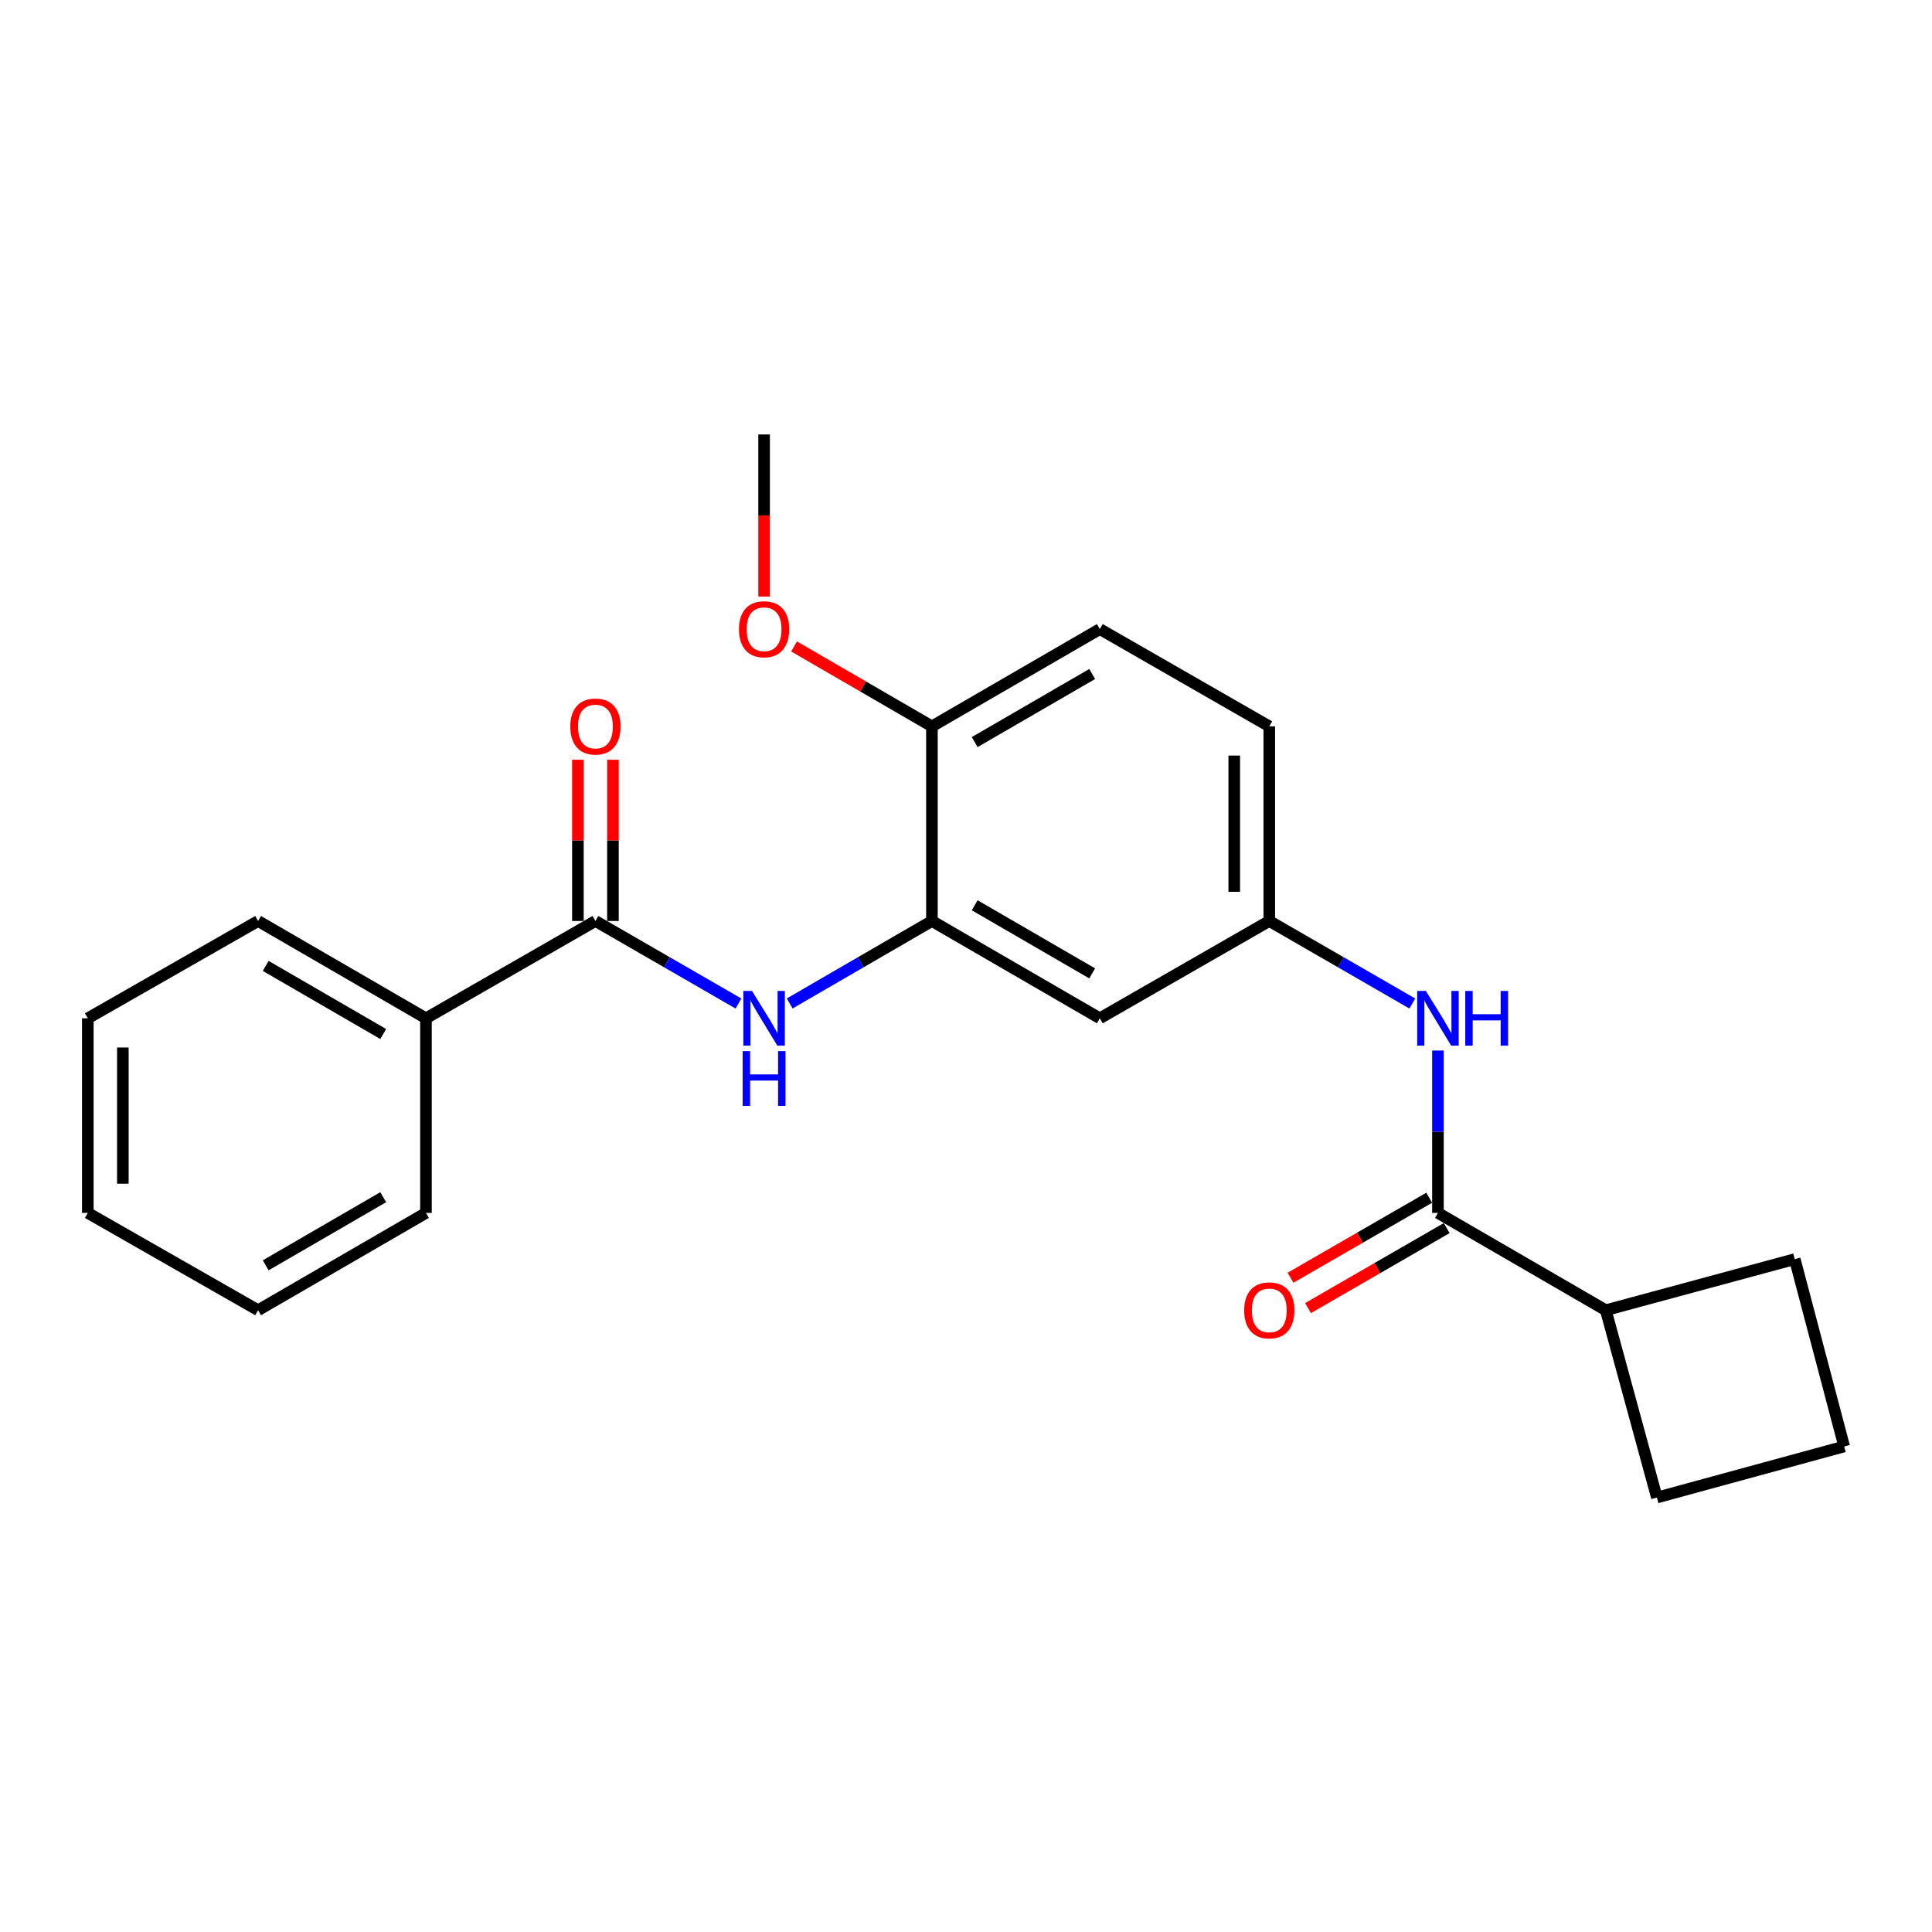 <?xml version='1.0' encoding='iso-8859-1'?>
<svg version='1.1' baseProfile='full'
              xmlns='http://www.w3.org/2000/svg'
                      xmlns:rdkit='http://www.rdkit.org/xml'
                      xmlns:xlink='http://www.w3.org/1999/xlink'
                  xml:space='preserve'
width='1000px' height='1000px' viewBox='0 0 1000 1000'>
<!-- END OF HEADER -->
<rect style='opacity:1.0;fill:#FFFFFF;stroke:none' width='1000' height='1000' x='0' y='0'> </rect>
<path class='bond-0' d='M 308.191,476.707 L 345.212,498.064' style='fill:none;fill-rule:evenodd;stroke:#000000;stroke-width:6px;stroke-linecap:butt;stroke-linejoin:miter;stroke-opacity:1' />
<path class='bond-0' d='M 345.212,498.064 L 382.232,519.422' style='fill:none;fill-rule:evenodd;stroke:#0000FF;stroke-width:6px;stroke-linecap:butt;stroke-linejoin:miter;stroke-opacity:1' />
<path class='bond-7' d='M 317.259,476.707 L 317.259,434.976' style='fill:none;fill-rule:evenodd;stroke:#000000;stroke-width:6px;stroke-linecap:butt;stroke-linejoin:miter;stroke-opacity:1' />
<path class='bond-7' d='M 317.259,434.976 L 317.259,393.245' style='fill:none;fill-rule:evenodd;stroke:#FF0000;stroke-width:6px;stroke-linecap:butt;stroke-linejoin:miter;stroke-opacity:1' />
<path class='bond-7' d='M 299.124,476.707 L 299.124,434.976' style='fill:none;fill-rule:evenodd;stroke:#000000;stroke-width:6px;stroke-linecap:butt;stroke-linejoin:miter;stroke-opacity:1' />
<path class='bond-7' d='M 299.124,434.976 L 299.124,393.245' style='fill:none;fill-rule:evenodd;stroke:#FF0000;stroke-width:6px;stroke-linecap:butt;stroke-linejoin:miter;stroke-opacity:1' />
<path class='bond-9' d='M 308.191,476.707 L 220.478,527.072' style='fill:none;fill-rule:evenodd;stroke:#000000;stroke-width:6px;stroke-linecap:butt;stroke-linejoin:miter;stroke-opacity:1' />
<path class='bond-2' d='M 408.742,519.39 L 445.555,498.048' style='fill:none;fill-rule:evenodd;stroke:#0000FF;stroke-width:6px;stroke-linecap:butt;stroke-linejoin:miter;stroke-opacity:1' />
<path class='bond-2' d='M 445.555,498.048 L 482.369,476.707' style='fill:none;fill-rule:evenodd;stroke:#000000;stroke-width:6px;stroke-linecap:butt;stroke-linejoin:miter;stroke-opacity:1' />
<path class='bond-1' d='M 744.279,627.802 L 744.279,585.776' style='fill:none;fill-rule:evenodd;stroke:#000000;stroke-width:6px;stroke-linecap:butt;stroke-linejoin:miter;stroke-opacity:1' />
<path class='bond-1' d='M 744.279,585.776 L 744.279,543.75' style='fill:none;fill-rule:evenodd;stroke:#0000FF;stroke-width:6px;stroke-linecap:butt;stroke-linejoin:miter;stroke-opacity:1' />
<path class='bond-8' d='M 739.748,619.948 L 703.858,640.653' style='fill:none;fill-rule:evenodd;stroke:#000000;stroke-width:6px;stroke-linecap:butt;stroke-linejoin:miter;stroke-opacity:1' />
<path class='bond-8' d='M 703.858,640.653 L 667.968,661.359' style='fill:none;fill-rule:evenodd;stroke:#FF0000;stroke-width:6px;stroke-linecap:butt;stroke-linejoin:miter;stroke-opacity:1' />
<path class='bond-8' d='M 748.811,635.656 L 712.92,656.362' style='fill:none;fill-rule:evenodd;stroke:#000000;stroke-width:6px;stroke-linecap:butt;stroke-linejoin:miter;stroke-opacity:1' />
<path class='bond-8' d='M 712.92,656.362 L 677.03,677.068' style='fill:none;fill-rule:evenodd;stroke:#FF0000;stroke-width:6px;stroke-linecap:butt;stroke-linejoin:miter;stroke-opacity:1' />
<path class='bond-10' d='M 744.279,627.802 L 831.156,678.167' style='fill:none;fill-rule:evenodd;stroke:#000000;stroke-width:6px;stroke-linecap:butt;stroke-linejoin:miter;stroke-opacity:1' />
<path class='bond-4' d='M 482.369,476.707 L 569.266,527.072' style='fill:none;fill-rule:evenodd;stroke:#000000;stroke-width:6px;stroke-linecap:butt;stroke-linejoin:miter;stroke-opacity:1' />
<path class='bond-4' d='M 504.497,468.571 L 565.325,503.827' style='fill:none;fill-rule:evenodd;stroke:#000000;stroke-width:6px;stroke-linecap:butt;stroke-linejoin:miter;stroke-opacity:1' />
<path class='bond-6' d='M 482.369,476.707 L 482.369,375.966' style='fill:none;fill-rule:evenodd;stroke:#000000;stroke-width:6px;stroke-linecap:butt;stroke-linejoin:miter;stroke-opacity:1' />
<path class='bond-3' d='M 731.02,519.422 L 693.999,498.064' style='fill:none;fill-rule:evenodd;stroke:#0000FF;stroke-width:6px;stroke-linecap:butt;stroke-linejoin:miter;stroke-opacity:1' />
<path class='bond-3' d='M 693.999,498.064 L 656.979,476.707' style='fill:none;fill-rule:evenodd;stroke:#000000;stroke-width:6px;stroke-linecap:butt;stroke-linejoin:miter;stroke-opacity:1' />
<path class='bond-5' d='M 569.266,527.072 L 656.979,476.707' style='fill:none;fill-rule:evenodd;stroke:#000000;stroke-width:6px;stroke-linecap:butt;stroke-linejoin:miter;stroke-opacity:1' />
<path class='bond-24' d='M 656.979,476.707 L 656.979,375.966' style='fill:none;fill-rule:evenodd;stroke:#000000;stroke-width:6px;stroke-linecap:butt;stroke-linejoin:miter;stroke-opacity:1' />
<path class='bond-24' d='M 638.844,461.595 L 638.844,391.077' style='fill:none;fill-rule:evenodd;stroke:#000000;stroke-width:6px;stroke-linecap:butt;stroke-linejoin:miter;stroke-opacity:1' />
<path class='bond-11' d='M 482.369,375.966 L 569.266,325.611' style='fill:none;fill-rule:evenodd;stroke:#000000;stroke-width:6px;stroke-linecap:butt;stroke-linejoin:miter;stroke-opacity:1' />
<path class='bond-11' d='M 504.496,384.104 L 565.324,348.855' style='fill:none;fill-rule:evenodd;stroke:#000000;stroke-width:6px;stroke-linecap:butt;stroke-linejoin:miter;stroke-opacity:1' />
<path class='bond-13' d='M 482.369,375.966 L 446.685,355.284' style='fill:none;fill-rule:evenodd;stroke:#000000;stroke-width:6px;stroke-linecap:butt;stroke-linejoin:miter;stroke-opacity:1' />
<path class='bond-13' d='M 446.685,355.284 L 411.002,334.601' style='fill:none;fill-rule:evenodd;stroke:#FF0000;stroke-width:6px;stroke-linecap:butt;stroke-linejoin:miter;stroke-opacity:1' />
<path class='bond-17' d='M 220.478,527.072 L 133.591,476.707' style='fill:none;fill-rule:evenodd;stroke:#000000;stroke-width:6px;stroke-linecap:butt;stroke-linejoin:miter;stroke-opacity:1' />
<path class='bond-17' d='M 198.35,535.207 L 137.529,499.951' style='fill:none;fill-rule:evenodd;stroke:#000000;stroke-width:6px;stroke-linecap:butt;stroke-linejoin:miter;stroke-opacity:1' />
<path class='bond-18' d='M 220.478,527.072 L 220.478,627.802' style='fill:none;fill-rule:evenodd;stroke:#000000;stroke-width:6px;stroke-linecap:butt;stroke-linejoin:miter;stroke-opacity:1' />
<path class='bond-15' d='M 831.156,678.167 L 857.603,775.119' style='fill:none;fill-rule:evenodd;stroke:#000000;stroke-width:6px;stroke-linecap:butt;stroke-linejoin:miter;stroke-opacity:1' />
<path class='bond-16' d='M 831.156,678.167 L 928.955,651.72' style='fill:none;fill-rule:evenodd;stroke:#000000;stroke-width:6px;stroke-linecap:butt;stroke-linejoin:miter;stroke-opacity:1' />
<path class='bond-12' d='M 569.266,325.611 L 656.979,375.966' style='fill:none;fill-rule:evenodd;stroke:#000000;stroke-width:6px;stroke-linecap:butt;stroke-linejoin:miter;stroke-opacity:1' />
<path class='bond-19' d='M 395.492,308.773 L 395.492,266.827' style='fill:none;fill-rule:evenodd;stroke:#FF0000;stroke-width:6px;stroke-linecap:butt;stroke-linejoin:miter;stroke-opacity:1' />
<path class='bond-19' d='M 395.492,266.827 L 395.492,224.881' style='fill:none;fill-rule:evenodd;stroke:#000000;stroke-width:6px;stroke-linecap:butt;stroke-linejoin:miter;stroke-opacity:1' />
<path class='bond-14' d='M 954.545,748.682 L 928.955,651.72' style='fill:none;fill-rule:evenodd;stroke:#000000;stroke-width:6px;stroke-linecap:butt;stroke-linejoin:miter;stroke-opacity:1' />
<path class='bond-25' d='M 954.545,748.682 L 857.603,775.119' style='fill:none;fill-rule:evenodd;stroke:#000000;stroke-width:6px;stroke-linecap:butt;stroke-linejoin:miter;stroke-opacity:1' />
<path class='bond-21' d='M 133.591,476.707 L 45.455,527.072' style='fill:none;fill-rule:evenodd;stroke:#000000;stroke-width:6px;stroke-linecap:butt;stroke-linejoin:miter;stroke-opacity:1' />
<path class='bond-20' d='M 220.478,627.802 L 133.591,678.167' style='fill:none;fill-rule:evenodd;stroke:#000000;stroke-width:6px;stroke-linecap:butt;stroke-linejoin:miter;stroke-opacity:1' />
<path class='bond-20' d='M 198.35,619.667 L 137.529,654.923' style='fill:none;fill-rule:evenodd;stroke:#000000;stroke-width:6px;stroke-linecap:butt;stroke-linejoin:miter;stroke-opacity:1' />
<path class='bond-22' d='M 133.591,678.167 L 45.455,627.802' style='fill:none;fill-rule:evenodd;stroke:#000000;stroke-width:6px;stroke-linecap:butt;stroke-linejoin:miter;stroke-opacity:1' />
<path class='bond-23' d='M 45.455,527.072 L 45.455,627.802' style='fill:none;fill-rule:evenodd;stroke:#000000;stroke-width:6px;stroke-linecap:butt;stroke-linejoin:miter;stroke-opacity:1' />
<path class='bond-23' d='M 63.59,542.181 L 63.59,612.692' style='fill:none;fill-rule:evenodd;stroke:#000000;stroke-width:6px;stroke-linecap:butt;stroke-linejoin:miter;stroke-opacity:1' />
<path  class='atom-1' d='M 389.232 512.912
L 398.512 527.912
Q 399.432 529.392, 400.912 532.072
Q 402.392 534.752, 402.472 534.912
L 402.472 512.912
L 406.232 512.912
L 406.232 541.232
L 402.352 541.232
L 392.392 524.832
Q 391.232 522.912, 389.992 520.712
Q 388.792 518.512, 388.432 517.832
L 388.432 541.232
L 384.752 541.232
L 384.752 512.912
L 389.232 512.912
' fill='#0000FF'/>
<path  class='atom-1' d='M 384.412 544.064
L 388.252 544.064
L 388.252 556.104
L 402.732 556.104
L 402.732 544.064
L 406.572 544.064
L 406.572 572.384
L 402.732 572.384
L 402.732 559.304
L 388.252 559.304
L 388.252 572.384
L 384.412 572.384
L 384.412 544.064
' fill='#0000FF'/>
<path  class='atom-4' d='M 738.019 512.912
L 747.299 527.912
Q 748.219 529.392, 749.699 532.072
Q 751.179 534.752, 751.259 534.912
L 751.259 512.912
L 755.019 512.912
L 755.019 541.232
L 751.139 541.232
L 741.179 524.832
Q 740.019 522.912, 738.779 520.712
Q 737.579 518.512, 737.219 517.832
L 737.219 541.232
L 733.539 541.232
L 733.539 512.912
L 738.019 512.912
' fill='#0000FF'/>
<path  class='atom-4' d='M 758.419 512.912
L 762.259 512.912
L 762.259 524.952
L 776.739 524.952
L 776.739 512.912
L 780.579 512.912
L 780.579 541.232
L 776.739 541.232
L 776.739 528.152
L 762.259 528.152
L 762.259 541.232
L 758.419 541.232
L 758.419 512.912
' fill='#0000FF'/>
<path  class='atom-8' d='M 295.191 376.046
Q 295.191 369.246, 298.551 365.446
Q 301.911 361.646, 308.191 361.646
Q 314.471 361.646, 317.831 365.446
Q 321.191 369.246, 321.191 376.046
Q 321.191 382.926, 317.791 386.846
Q 314.391 390.726, 308.191 390.726
Q 301.951 390.726, 298.551 386.846
Q 295.191 382.966, 295.191 376.046
M 308.191 387.526
Q 312.511 387.526, 314.831 384.646
Q 317.191 381.726, 317.191 376.046
Q 317.191 370.486, 314.831 367.686
Q 312.511 364.846, 308.191 364.846
Q 303.871 364.846, 301.511 367.646
Q 299.191 370.446, 299.191 376.046
Q 299.191 381.766, 301.511 384.646
Q 303.871 387.526, 308.191 387.526
' fill='#FF0000'/>
<path  class='atom-9' d='M 643.979 678.247
Q 643.979 671.447, 647.339 667.647
Q 650.699 663.847, 656.979 663.847
Q 663.259 663.847, 666.619 667.647
Q 669.979 671.447, 669.979 678.247
Q 669.979 685.127, 666.579 689.047
Q 663.179 692.927, 656.979 692.927
Q 650.739 692.927, 647.339 689.047
Q 643.979 685.167, 643.979 678.247
M 656.979 689.727
Q 661.299 689.727, 663.619 686.847
Q 665.979 683.927, 665.979 678.247
Q 665.979 672.687, 663.619 669.887
Q 661.299 667.047, 656.979 667.047
Q 652.659 667.047, 650.299 669.847
Q 647.979 672.647, 647.979 678.247
Q 647.979 683.967, 650.299 686.847
Q 652.659 689.727, 656.979 689.727
' fill='#FF0000'/>
<path  class='atom-14' d='M 382.492 325.691
Q 382.492 318.891, 385.852 315.091
Q 389.212 311.291, 395.492 311.291
Q 401.772 311.291, 405.132 315.091
Q 408.492 318.891, 408.492 325.691
Q 408.492 332.571, 405.092 336.491
Q 401.692 340.371, 395.492 340.371
Q 389.252 340.371, 385.852 336.491
Q 382.492 332.611, 382.492 325.691
M 395.492 337.171
Q 399.812 337.171, 402.132 334.291
Q 404.492 331.371, 404.492 325.691
Q 404.492 320.131, 402.132 317.331
Q 399.812 314.491, 395.492 314.491
Q 391.172 314.491, 388.812 317.291
Q 386.492 320.091, 386.492 325.691
Q 386.492 331.411, 388.812 334.291
Q 391.172 337.171, 395.492 337.171
' fill='#FF0000'/>
</svg>

